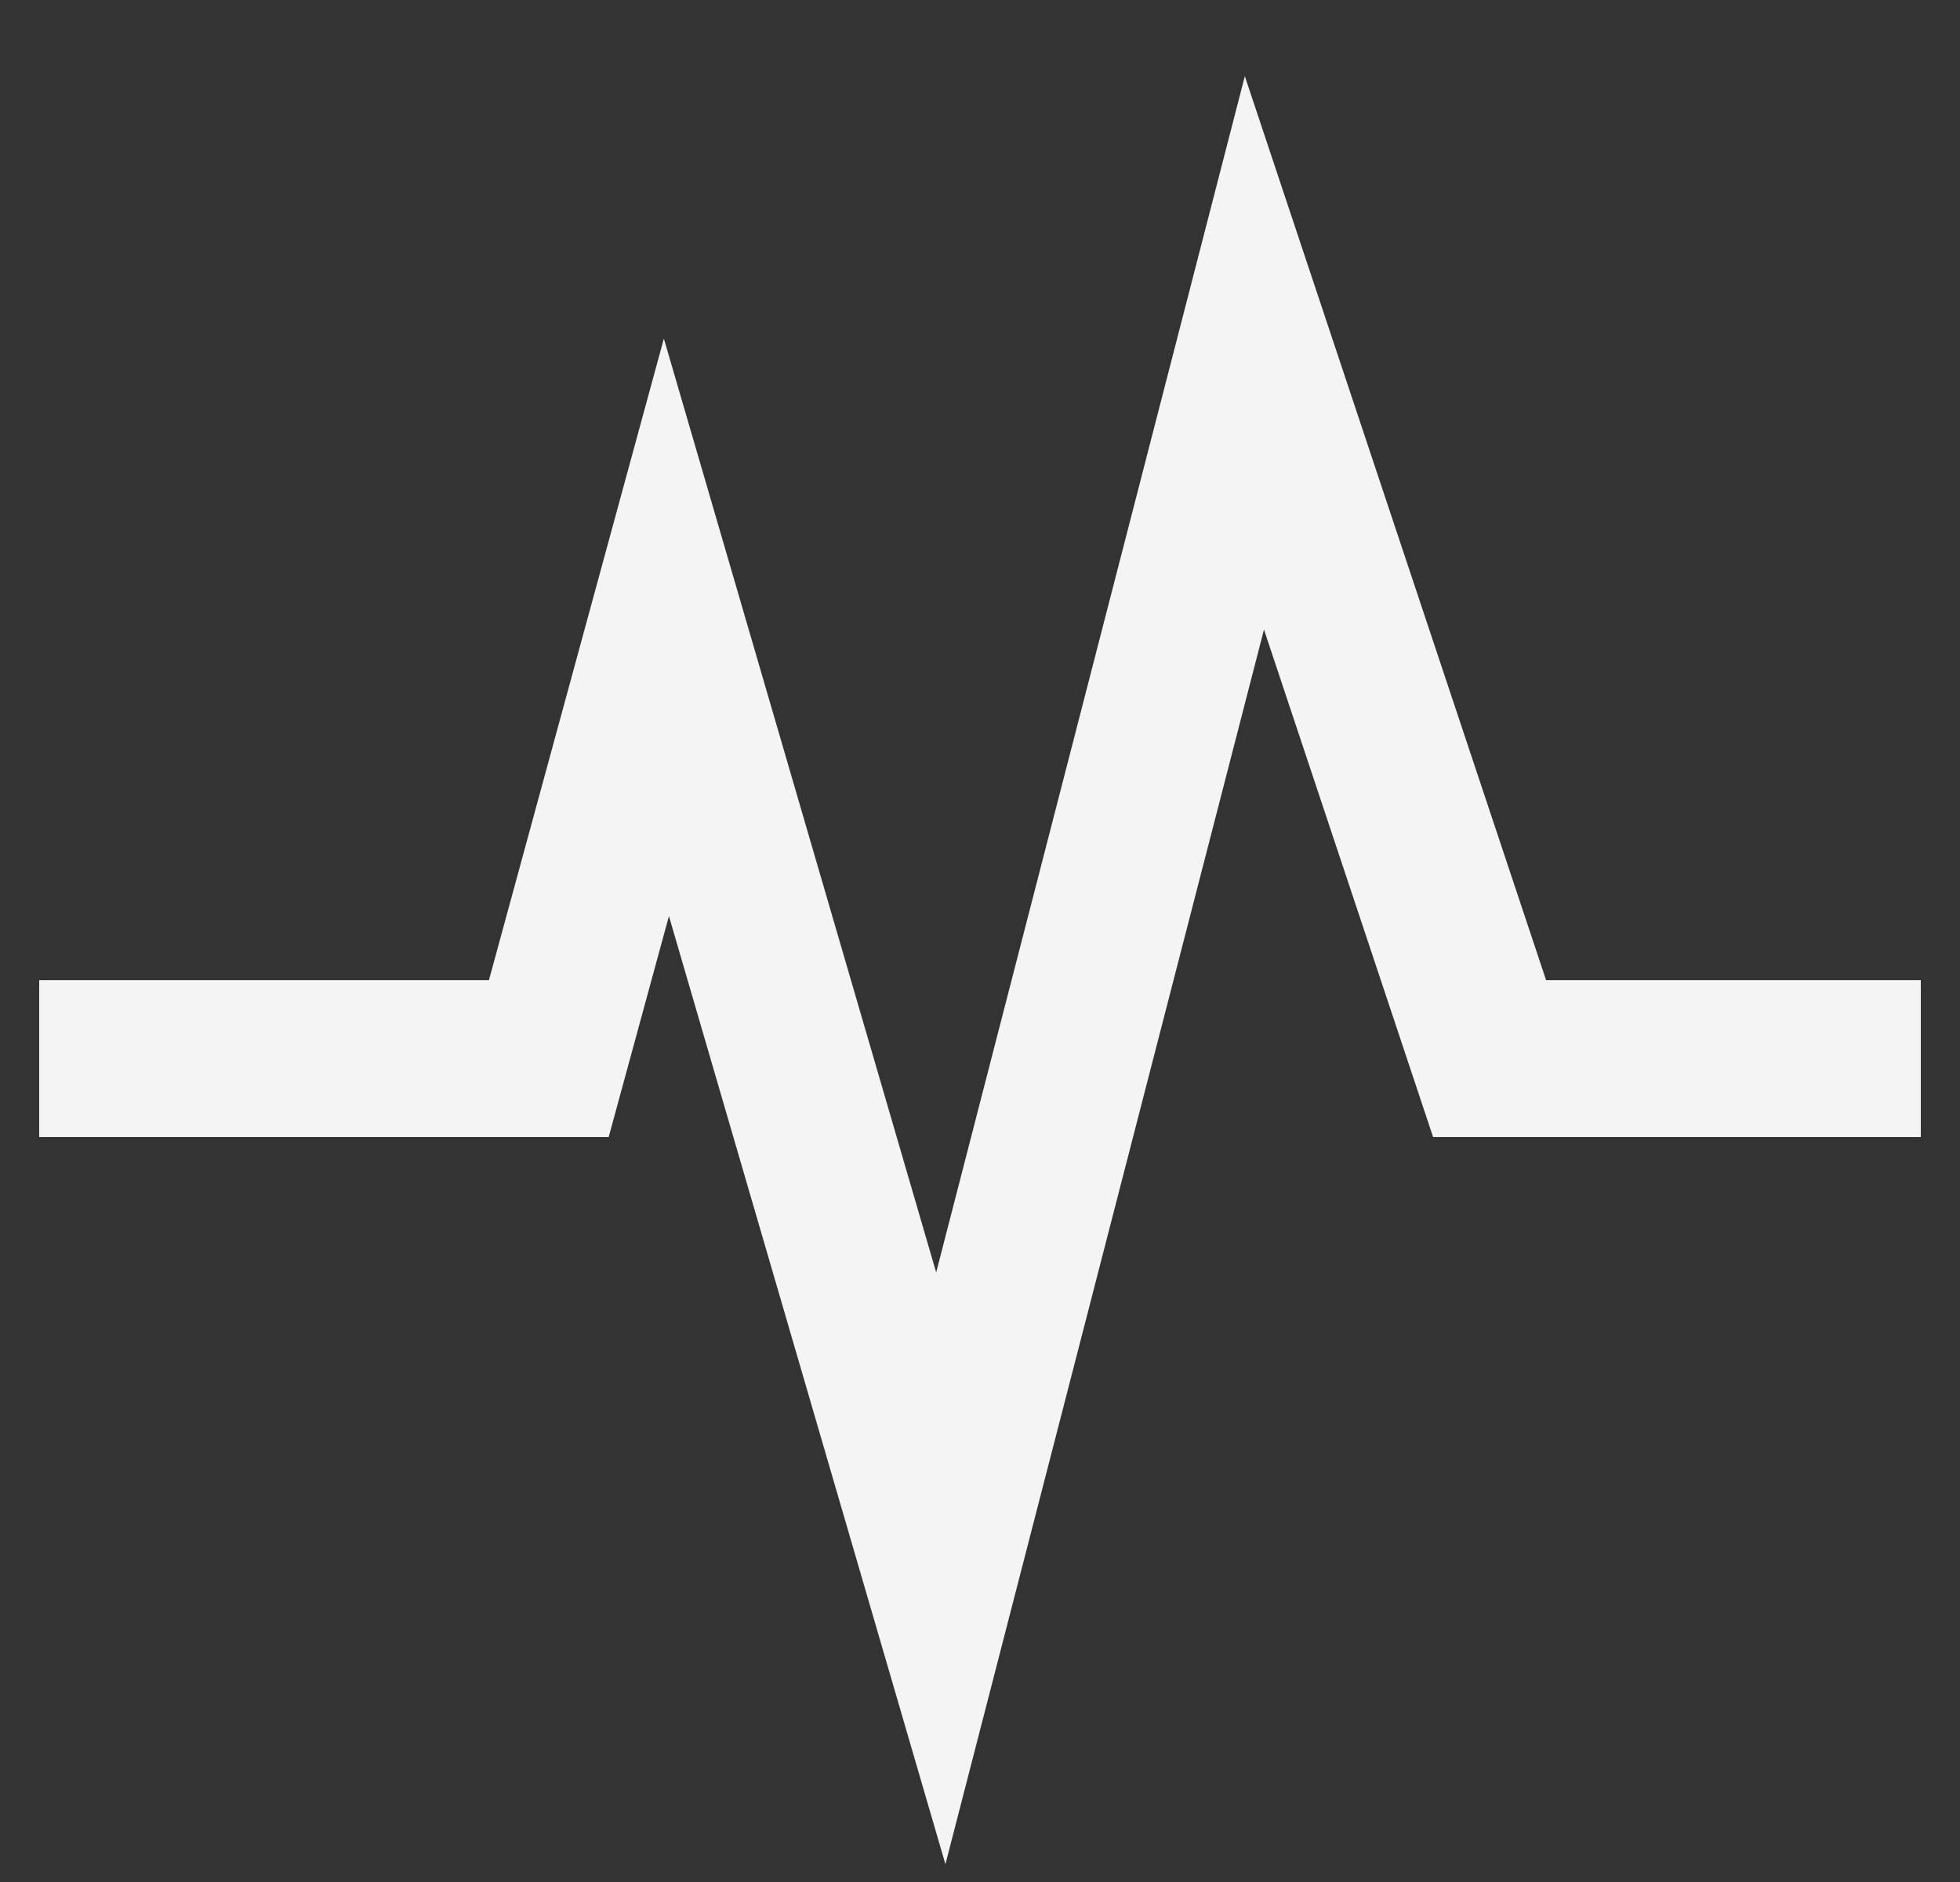 <svg width="25" height="24" viewBox="0 0 25 24" fill="none" xmlns="http://www.w3.org/2000/svg">
<rect x="0" y="0" width="25" height="24" fill="#333333" stroke="none"/>
<path d="M0.5 13.5H7L8.5 8L12 20L16 4.5L19 13.5H24.5" stroke="#F4F4F4" stroke-width="2"/>
</svg>
